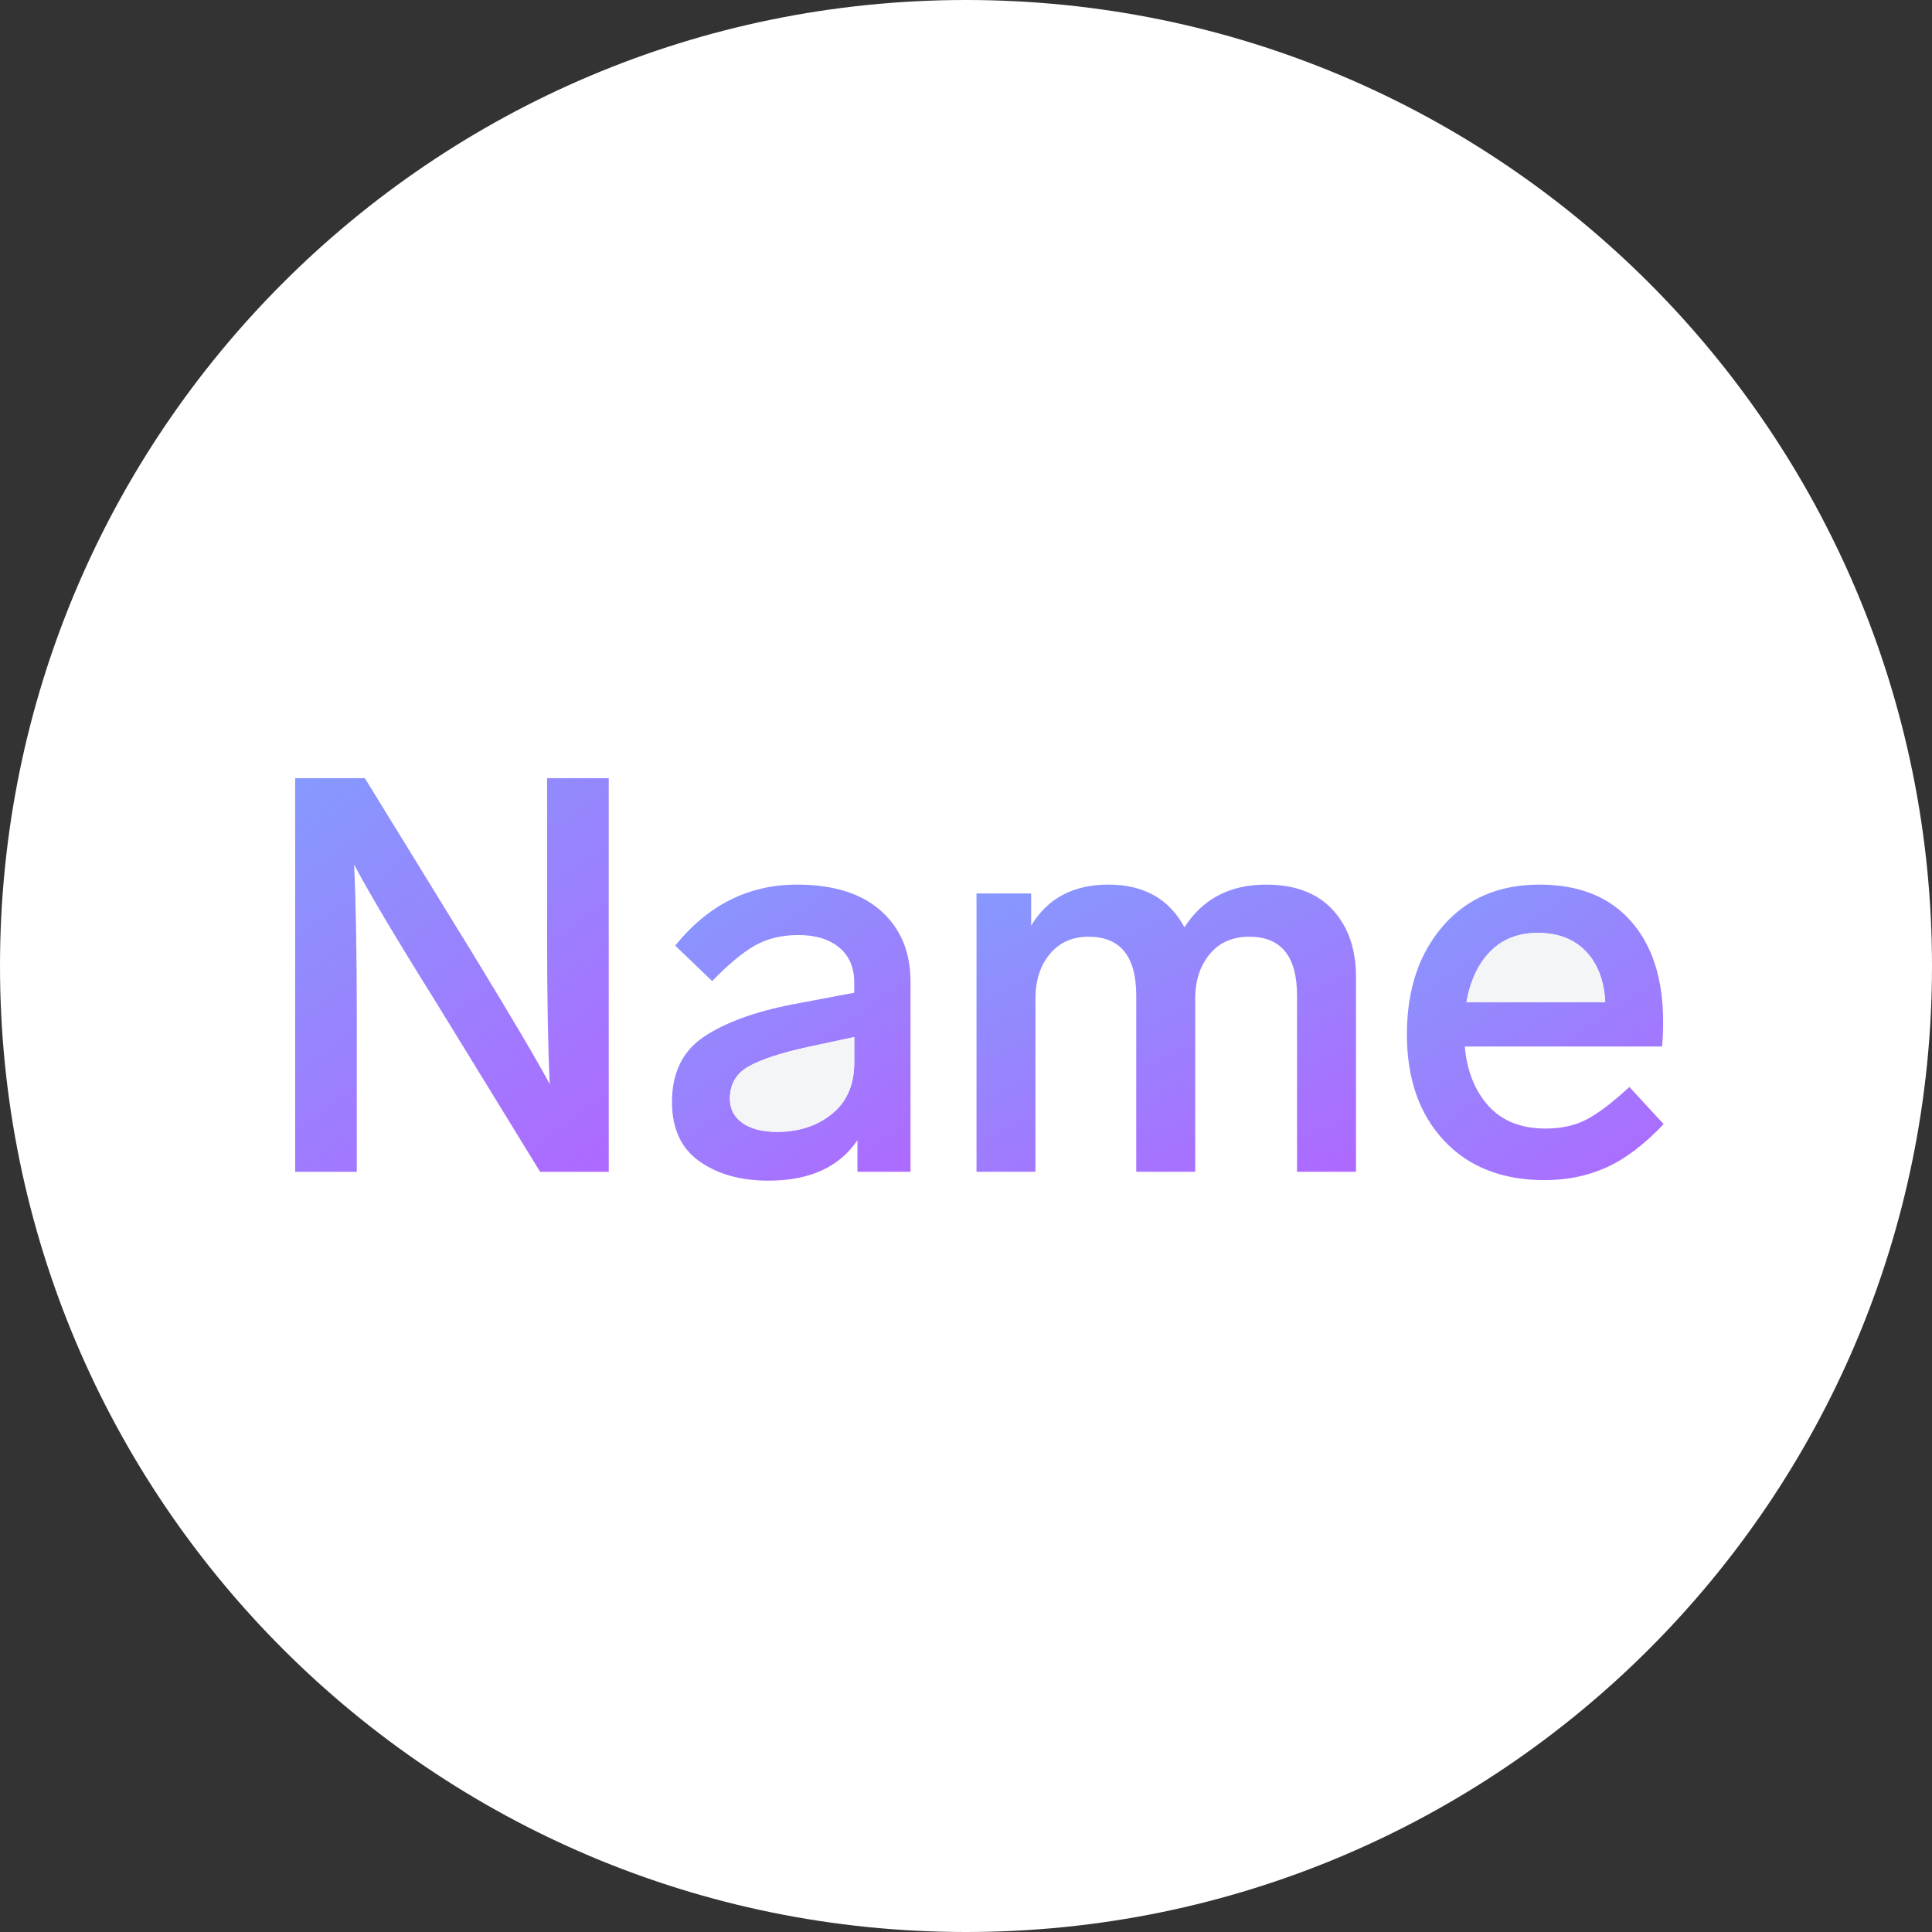 <?xml version="1.0" encoding="UTF-8"?> <svg xmlns="http://www.w3.org/2000/svg" width="96" height="96" viewBox="0 0 96 96" fill="none"><rect x="0" y="0" width="96" height="96" fill="#333333" stroke="none"/> <path fill-rule="evenodd" clip-rule="evenodd" d="M48 96C74.51 96 96 74.51 96 48C96 21.49 74.51 0 48 0C21.49 0 0 21.49 0 48C0 74.51 21.49 96 48 96Z" fill="white"></path> <path fill-rule="evenodd" clip-rule="evenodd" d="M27.185 38.666H30.248V58.226H26.838L21.698 49.851C19.744 46.729 18.377 44.433 17.596 42.964C17.685 44.892 17.729 47.418 17.729 50.54V58.226H14.666V38.666H18.129L23.482 47.372C25.4 50.512 26.678 52.679 27.318 53.873C27.229 52.037 27.185 49.612 27.185 46.6V38.666Z" fill="white"></path> <path fill-rule="evenodd" clip-rule="evenodd" d="M27.185 38.666H30.248V58.226H26.838L21.698 49.851C19.744 46.729 18.377 44.433 17.596 42.964C17.685 44.892 17.729 47.418 17.729 50.54V58.226H14.666V38.666H18.129L23.482 47.372C25.4 50.512 26.678 52.679 27.318 53.873C27.229 52.037 27.185 49.612 27.185 46.6V38.666Z" fill="url(#paint0_linear)" fill-opacity="0.8"></path> <path fill-rule="evenodd" clip-rule="evenodd" d="M39.597 43.956C41.408 43.956 42.802 44.392 43.778 45.264C44.755 46.136 45.243 47.307 45.243 48.776V58.225H42.606V56.655C41.701 57.996 40.227 58.666 38.185 58.666C36.8 58.666 35.655 58.345 34.749 57.702C33.843 57.059 33.391 56.077 33.391 54.755C33.391 53.304 33.919 52.225 34.975 51.517C36.032 50.81 37.501 50.273 39.384 49.906L42.447 49.328V48.832C42.447 48.079 42.198 47.495 41.701 47.082C41.204 46.669 40.529 46.462 39.677 46.462C38.842 46.462 38.118 46.637 37.506 46.986C36.893 47.335 36.187 47.922 35.388 48.749L33.55 46.986C35.184 44.966 37.2 43.956 39.597 43.956Z" fill="white"></path> <path fill-rule="evenodd" clip-rule="evenodd" d="M39.597 43.956C41.408 43.956 42.802 44.392 43.778 45.264C44.755 46.136 45.243 47.307 45.243 48.776V58.225H42.606V56.655C41.701 57.996 40.227 58.666 38.185 58.666C36.8 58.666 35.655 58.345 34.749 57.702C33.843 57.059 33.391 56.077 33.391 54.755C33.391 53.304 33.919 52.225 34.975 51.517C36.032 50.81 37.501 50.273 39.384 49.906L42.447 49.328V48.832C42.447 48.079 42.198 47.495 41.701 47.082C41.204 46.669 40.529 46.462 39.677 46.462C38.842 46.462 38.118 46.637 37.506 46.986C36.893 47.335 36.187 47.922 35.388 48.749L33.55 46.986C35.184 44.966 37.2 43.956 39.597 43.956Z" fill="url(#paint1_linear)" fill-opacity="0.8"></path> <path fill-rule="evenodd" clip-rule="evenodd" d="M38.611 56.242C39.695 56.242 40.605 55.944 41.342 55.347C42.078 54.75 42.447 53.9 42.447 52.798V51.531L40.13 52.027C38.798 52.321 37.821 52.642 37.2 52.991C36.578 53.34 36.268 53.873 36.268 54.589C36.268 55.103 36.476 55.507 36.894 55.801C37.311 56.095 37.883 56.242 38.611 56.242Z" fill="white"></path> <path fill-rule="evenodd" clip-rule="evenodd" d="M38.611 56.242C39.695 56.242 40.605 55.944 41.342 55.347C42.078 54.75 42.447 53.9 42.447 52.798V51.531L40.13 52.027C38.798 52.321 37.821 52.642 37.2 52.991C36.578 53.34 36.268 53.873 36.268 54.589C36.268 55.103 36.476 55.507 36.894 55.801C37.311 56.095 37.883 56.242 38.611 56.242Z" fill="#F4F5F7"></path> <path fill-rule="evenodd" clip-rule="evenodd" d="M62.905 43.956C64.343 43.956 65.448 44.373 66.221 45.209C66.993 46.045 67.379 47.16 67.379 48.556V58.225H64.449V49.465C64.449 47.519 63.659 46.545 62.079 46.545C61.244 46.545 60.587 46.834 60.108 47.413C59.628 47.991 59.389 48.731 59.389 49.63V58.225H56.459V49.465C56.459 47.519 55.669 46.545 54.088 46.545C53.289 46.545 52.65 46.83 52.17 47.399C51.691 47.968 51.451 48.712 51.451 49.63V58.225H48.522V44.396H51.238V45.994C52.055 44.635 53.334 43.956 55.074 43.956C56.832 43.956 58.092 44.663 58.856 46.077C59.762 44.663 61.111 43.956 62.905 43.956Z" fill="white"></path> <path fill-rule="evenodd" clip-rule="evenodd" d="M62.905 43.956C64.343 43.956 65.448 44.373 66.221 45.209C66.993 46.045 67.379 47.16 67.379 48.556V58.225H64.449V49.465C64.449 47.519 63.659 46.545 62.079 46.545C61.244 46.545 60.587 46.834 60.108 47.413C59.628 47.991 59.389 48.731 59.389 49.63V58.225H56.459V49.465C56.459 47.519 55.669 46.545 54.088 46.545C53.289 46.545 52.65 46.83 52.17 47.399C51.691 47.968 51.451 48.712 51.451 49.63V58.225H48.522V44.396H51.238V45.994C52.055 44.635 53.334 43.956 55.074 43.956C56.832 43.956 58.092 44.663 58.856 46.077C59.762 44.663 61.111 43.956 62.905 43.956Z" fill="url(#paint2_linear)" fill-opacity="0.8"></path> <path fill-rule="evenodd" clip-rule="evenodd" d="M80.962 54.011L82.666 55.856C81.708 56.867 80.762 57.583 79.83 58.005C78.898 58.428 77.872 58.639 76.754 58.639C74.64 58.639 72.971 57.982 71.746 56.669C70.521 55.356 69.908 53.597 69.908 51.394C69.908 49.19 70.503 47.399 71.693 46.022C72.882 44.644 74.481 43.956 76.487 43.956C78.458 43.956 79.976 44.562 81.042 45.774C82.107 46.986 82.64 48.648 82.64 50.76C82.64 51.219 82.622 51.632 82.587 52H72.785C72.891 53.212 73.282 54.194 73.957 54.947C74.632 55.7 75.582 56.077 76.807 56.077C77.588 56.077 78.267 55.925 78.844 55.622C79.421 55.319 80.127 54.782 80.962 54.011Z" fill="white"></path> <path fill-rule="evenodd" clip-rule="evenodd" d="M80.962 54.011L82.666 55.856C81.708 56.867 80.762 57.583 79.83 58.005C78.898 58.428 77.872 58.639 76.754 58.639C74.64 58.639 72.971 57.982 71.746 56.669C70.521 55.356 69.908 53.597 69.908 51.394C69.908 49.19 70.503 47.399 71.693 46.022C72.882 44.644 74.481 43.956 76.487 43.956C78.458 43.956 79.976 44.562 81.042 45.774C82.107 46.986 82.64 48.648 82.64 50.76C82.64 51.219 82.622 51.632 82.587 52H72.785C72.891 53.212 73.282 54.194 73.957 54.947C74.632 55.7 75.582 56.077 76.807 56.077C77.588 56.077 78.267 55.925 78.844 55.622C79.421 55.319 80.127 54.782 80.962 54.011Z" fill="url(#paint3_linear)" fill-opacity="0.8"></path> <path fill-rule="evenodd" clip-rule="evenodd" d="M76.408 46.355C75.449 46.355 74.668 46.658 74.064 47.264C73.46 47.87 73.061 48.715 72.865 49.798H79.764C79.71 48.733 79.391 47.893 78.805 47.278C78.219 46.663 77.42 46.355 76.408 46.355Z" fill="white"></path> <path fill-rule="evenodd" clip-rule="evenodd" d="M76.408 46.355C75.449 46.355 74.668 46.658 74.064 47.264C73.46 47.87 73.061 48.715 72.865 49.798H79.764C79.71 48.733 79.391 47.893 78.805 47.278C78.219 46.663 77.42 46.355 76.408 46.355Z" fill="#F4F5F7"></path> <defs> <linearGradient id="paint0_linear" x1="68.069" y1="47.551" x2="24.449" y2="-11.442" gradientUnits="userSpaceOnUse"> <stop stop-color="#B721FF"></stop> <stop offset="1" stop-color="#21D4FD"></stop> </linearGradient> <linearGradient id="paint1_linear" x1="74.014" y1="50.638" x2="41.317" y2="5.914" gradientUnits="userSpaceOnUse"> <stop stop-color="#B721FF"></stop> <stop offset="1" stop-color="#21D4FD"></stop> </linearGradient> <linearGradient id="paint2_linear" x1="113.153" y1="50.438" x2="88.398" y2="-5.099" gradientUnits="userSpaceOnUse"> <stop stop-color="#B721FF"></stop> <stop offset="1" stop-color="#21D4FD"></stop> </linearGradient> <linearGradient id="paint3_linear" x1="113.635" y1="50.626" x2="81.82" y2="3.694" gradientUnits="userSpaceOnUse"> <stop stop-color="#B721FF"></stop> <stop offset="1" stop-color="#21D4FD"></stop> </linearGradient> </defs> </svg> 